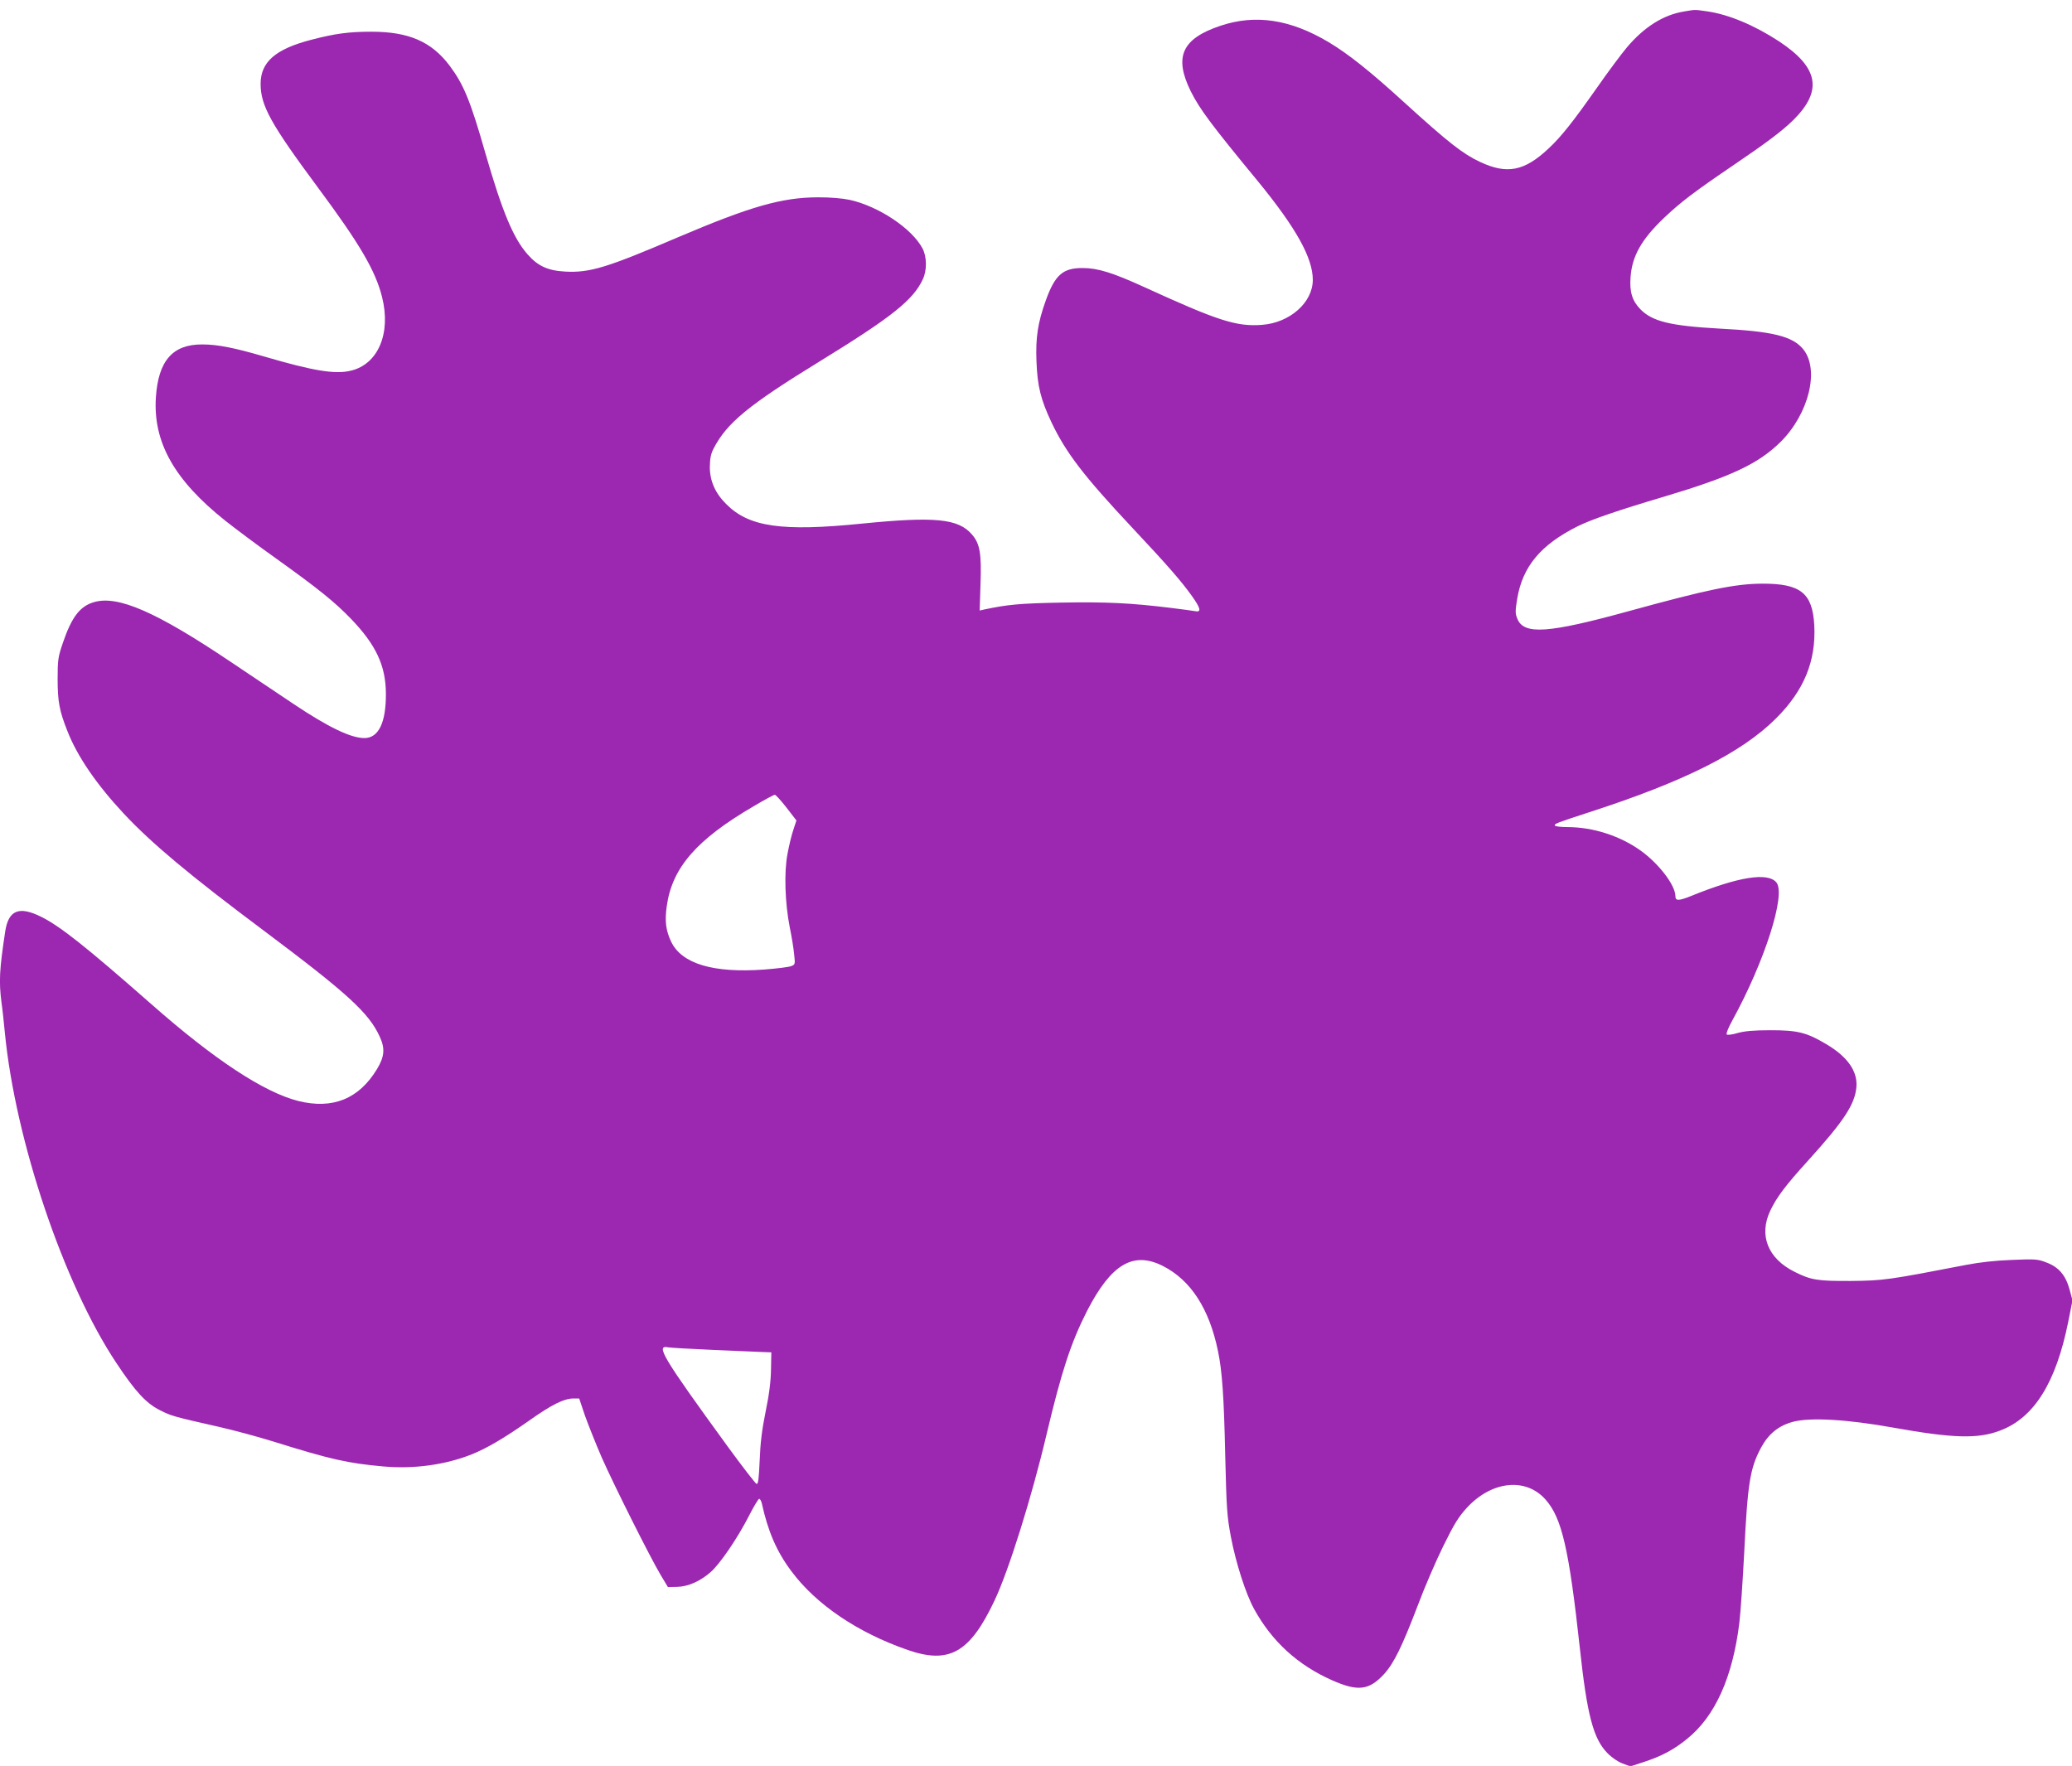 <?xml version="1.0" standalone="no"?>
<!DOCTYPE svg PUBLIC "-//W3C//DTD SVG 20010904//EN"
 "http://www.w3.org/TR/2001/REC-SVG-20010904/DTD/svg10.dtd">
<svg version="1.0" xmlns="http://www.w3.org/2000/svg"
 width="1280pt" height="1091pt" viewBox="0 0 1280 1091"
 preserveAspectRatio="xMidYMid meet">
<g transform="translate(0,1091) scale(0.1,-0.1)"
fill="#9c27b0" stroke="none">
<path d="M10403 10839 c-128 -21 -245 -95 -352 -221 -33 -39 -118 -153 -187
-252 -147 -209 -219 -300 -297 -373 -150 -141 -257 -162 -425 -83 -107 51
-192 117 -469 369 -207 189 -345 299 -466 371 -237 141 -451 173 -667 101
-239 -80 -289 -192 -184 -405 56 -111 124 -203 415 -556 235 -287 339 -473
339 -609 0 -140 -142 -265 -313 -278 -159 -12 -271 24 -732 235 -191 87 -284
116 -375 116 -123 1 -172 -41 -229 -199 -50 -139 -64 -230 -58 -379 6 -153 26
-234 93 -376 89 -187 198 -330 501 -653 217 -231 301 -328 366 -419 55 -77 60
-102 20 -94 -16 3 -82 12 -148 20 -251 31 -402 38 -682 33 -256 -5 -327 -12
-470 -42 l-31 -7 5 158 c7 194 -3 254 -52 311 -84 99 -229 113 -680 68 -494
-50 -698 -21 -838 120 -69 68 -102 144 -102 230 1 53 6 81 24 115 81 157 216
268 651 535 446 274 582 381 641 510 26 55 25 139 -2 190 -65 123 -270 260
-449 300 -48 10 -118 16 -197 16 -224 -1 -416 -56 -865 -247 -439 -188 -544
-220 -696 -212 -108 6 -170 34 -235 109 -87 100 -155 264 -258 621 -93 326
-135 427 -222 543 -112 148 -252 209 -482 209 -139 0 -224 -11 -373 -50 -220
-57 -312 -137 -312 -272 0 -135 63 -248 355 -642 256 -345 354 -511 395 -674
57 -225 -24 -416 -192 -456 -98 -24 -231 -2 -538 88 -181 53 -286 74 -380 74
-183 1 -272 -100 -287 -327 -18 -277 114 -512 430 -763 62 -49 202 -154 312
-232 265 -190 363 -269 466 -376 152 -159 212 -287 213 -459 1 -179 -45 -275
-133 -275 -83 0 -221 66 -435 209 -55 37 -231 155 -391 262 -460 309 -696 412
-844 369 -87 -25 -138 -92 -192 -250 -30 -88 -33 -105 -33 -225 0 -139 11
-198 61 -323 61 -156 180 -329 347 -508 171 -183 407 -381 866 -724 518 -388
649 -508 716 -655 34 -73 29 -124 -17 -200 -112 -185 -274 -250 -487 -197
-212 54 -519 256 -907 598 -406 357 -564 482 -681 540 -137 68 -202 41 -222
-92 -36 -237 -39 -308 -23 -436 6 -40 15 -125 21 -188 65 -667 364 -1553 689
-2041 118 -178 184 -249 270 -292 69 -35 83 -39 366 -103 88 -20 237 -60 330
-89 359 -112 461 -135 683 -155 189 -17 384 10 547 75 96 39 201 101 355 209
138 98 215 136 274 136 l34 0 36 -107 c21 -58 67 -174 103 -257 77 -174 298
-615 364 -726 l45 -75 56 1 c68 1 145 35 210 93 58 52 165 209 236 348 29 57
57 103 62 103 5 0 12 -12 16 -27 38 -174 92 -299 182 -419 153 -207 411 -381
720 -488 257 -89 384 -16 536 306 87 183 230 639 321 1025 93 392 151 568 250
763 149 290 285 371 468 279 172 -87 287 -263 341 -525 26 -124 37 -279 45
-648 8 -328 11 -374 35 -501 31 -163 92 -352 143 -445 110 -201 270 -347 482
-441 160 -71 229 -62 321 38 61 67 111 169 210 428 39 105 109 267 155 361 70
142 95 182 148 240 154 166 365 187 486 48 100 -114 144 -305 211 -919 44
-409 83 -557 169 -645 27 -28 65 -54 94 -65 l49 -18 83 27 c107 35 184 75 266
142 174 139 283 382 324 718 8 66 21 262 30 433 21 430 36 522 104 649 46 85
108 136 198 160 106 28 335 15 618 -36 369 -66 522 -71 659 -19 211 78 347
295 423 674 l26 131 -18 67 c-24 88 -67 139 -143 167 -53 21 -69 22 -212 16
-103 -4 -198 -14 -285 -31 -481 -93 -510 -97 -710 -99 -207 -1 -246 5 -348 56
-166 82 -223 226 -151 378 40 84 94 156 234 310 220 243 288 346 298 452 9 99
-54 189 -186 267 -121 72 -177 86 -342 86 -106 0 -161 -5 -205 -17 -33 -10
-63 -14 -68 -9 -5 5 11 44 35 87 200 365 332 778 272 852 -53 64 -233 36 -528
-84 -75 -30 -96 -31 -96 -1 0 68 -103 202 -215 282 -127 91 -294 145 -452 145
-39 0 -74 4 -77 9 -7 11 10 17 209 82 588 190 943 368 1155 579 175 174 249
355 238 576 -11 200 -84 259 -323 258 -168 -1 -340 -37 -820 -169 -501 -138
-650 -148 -691 -49 -14 34 -14 47 -1 127 34 198 145 331 372 445 84 42 250 99
530 182 419 125 587 204 725 340 175 174 242 448 139 573 -66 80 -188 110
-519 127 -302 17 -413 44 -487 120 -50 52 -67 106 -60 198 9 129 67 233 208
367 100 95 184 159 418 318 224 152 312 219 382 288 180 180 153 322 -90 483
-153 100 -312 167 -446 186 -78 11 -71 11 -142 -1z m-5544 -4919 l61 -79 -19
-58 c-11 -32 -27 -98 -36 -148 -22 -113 -16 -303 14 -455 12 -57 24 -133 27
-167 7 -60 6 -63 -19 -72 -14 -6 -89 -15 -165 -21 -316 -23 -510 35 -576 172
-33 70 -40 127 -27 220 33 237 184 411 537 617 65 39 124 70 130 71 6 0 39
-36 73 -80z m-454 -3350 c138 -6 275 -12 305 -13 l55 -2 -2 -105 c-1 -72 -11
-154 -33 -260 -23 -112 -33 -196 -37 -303 -5 -114 -9 -147 -19 -145 -7 2 -88
107 -180 233 -400 550 -446 627 -367 611 16 -3 141 -10 278 -16z"/>
</g>
</svg>
